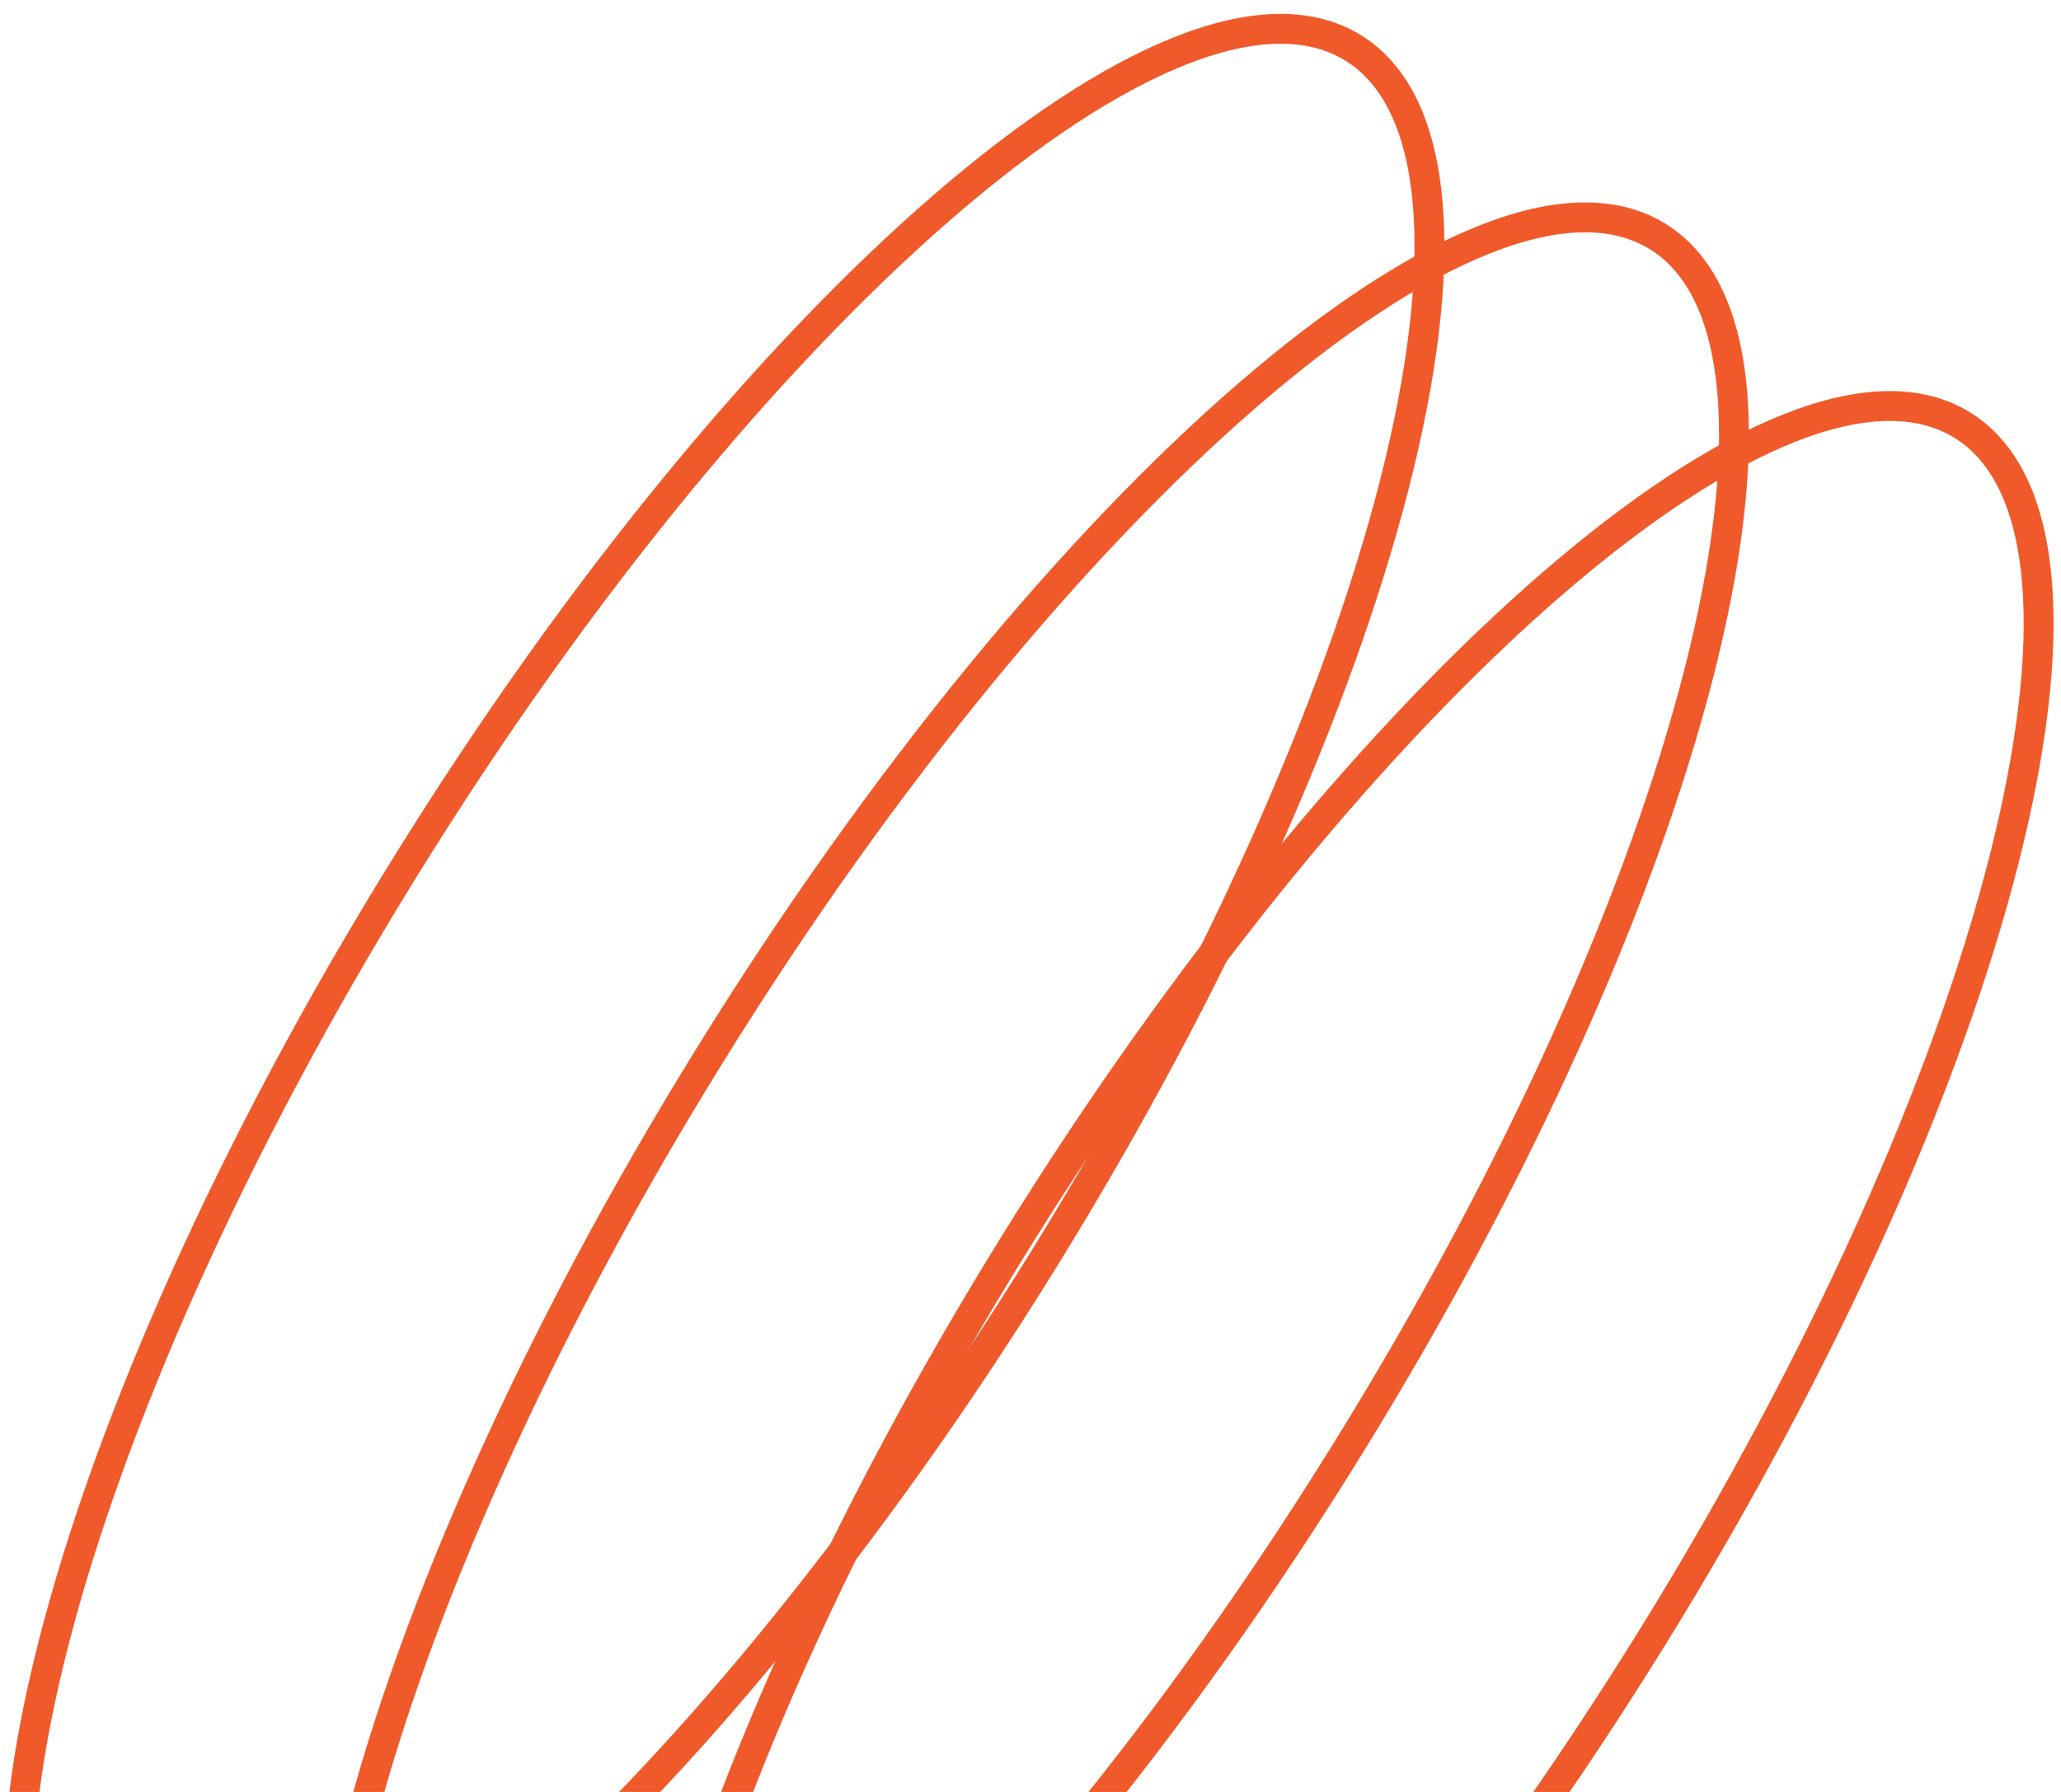 <svg width="138" height="120" viewBox="0 0 138 120" fill="none" xmlns="http://www.w3.org/2000/svg">
<g clip-path="url(#clip0_39_2948)">
<g clip-path="url(#clip1_39_2948)">
<path d="M6.334 139.291C18.116 146.588 46.534 122.041 69.807 84.465C93.079 46.888 102.394 10.51 90.612 3.213C78.829 -4.084 50.412 20.462 27.139 58.039C3.866 95.616 -5.448 131.994 6.334 139.291Z" stroke="#F05A2A" stroke-width="2" stroke-miterlimit="10"/>
<path d="M26.724 151.919C38.506 159.216 66.924 134.67 90.196 97.093C113.469 59.516 122.784 23.138 111.001 15.841C99.219 8.544 70.801 33.09 47.529 70.667C24.256 108.244 14.941 144.622 26.724 151.919Z" stroke="#F05A2A" stroke-width="2" stroke-miterlimit="10"/>
<path d="M47.121 164.552C58.904 171.849 87.321 147.302 110.594 109.725C133.866 72.149 143.181 35.771 131.399 28.474C119.616 21.177 91.199 45.723 67.926 83.3C44.654 120.877 35.339 157.255 47.121 164.552Z" stroke="#F05A2A" stroke-width="2" stroke-miterlimit="10"/>
</g>
</g>
<defs>
<clipPath id="clip0_39_2948">
<rect width="138" height="120" fill="white"/>
</clipPath>
<clipPath id="clip1_39_2948">
<rect width="138" height="120" fill="white"/>
</clipPath>
</defs>
</svg>
